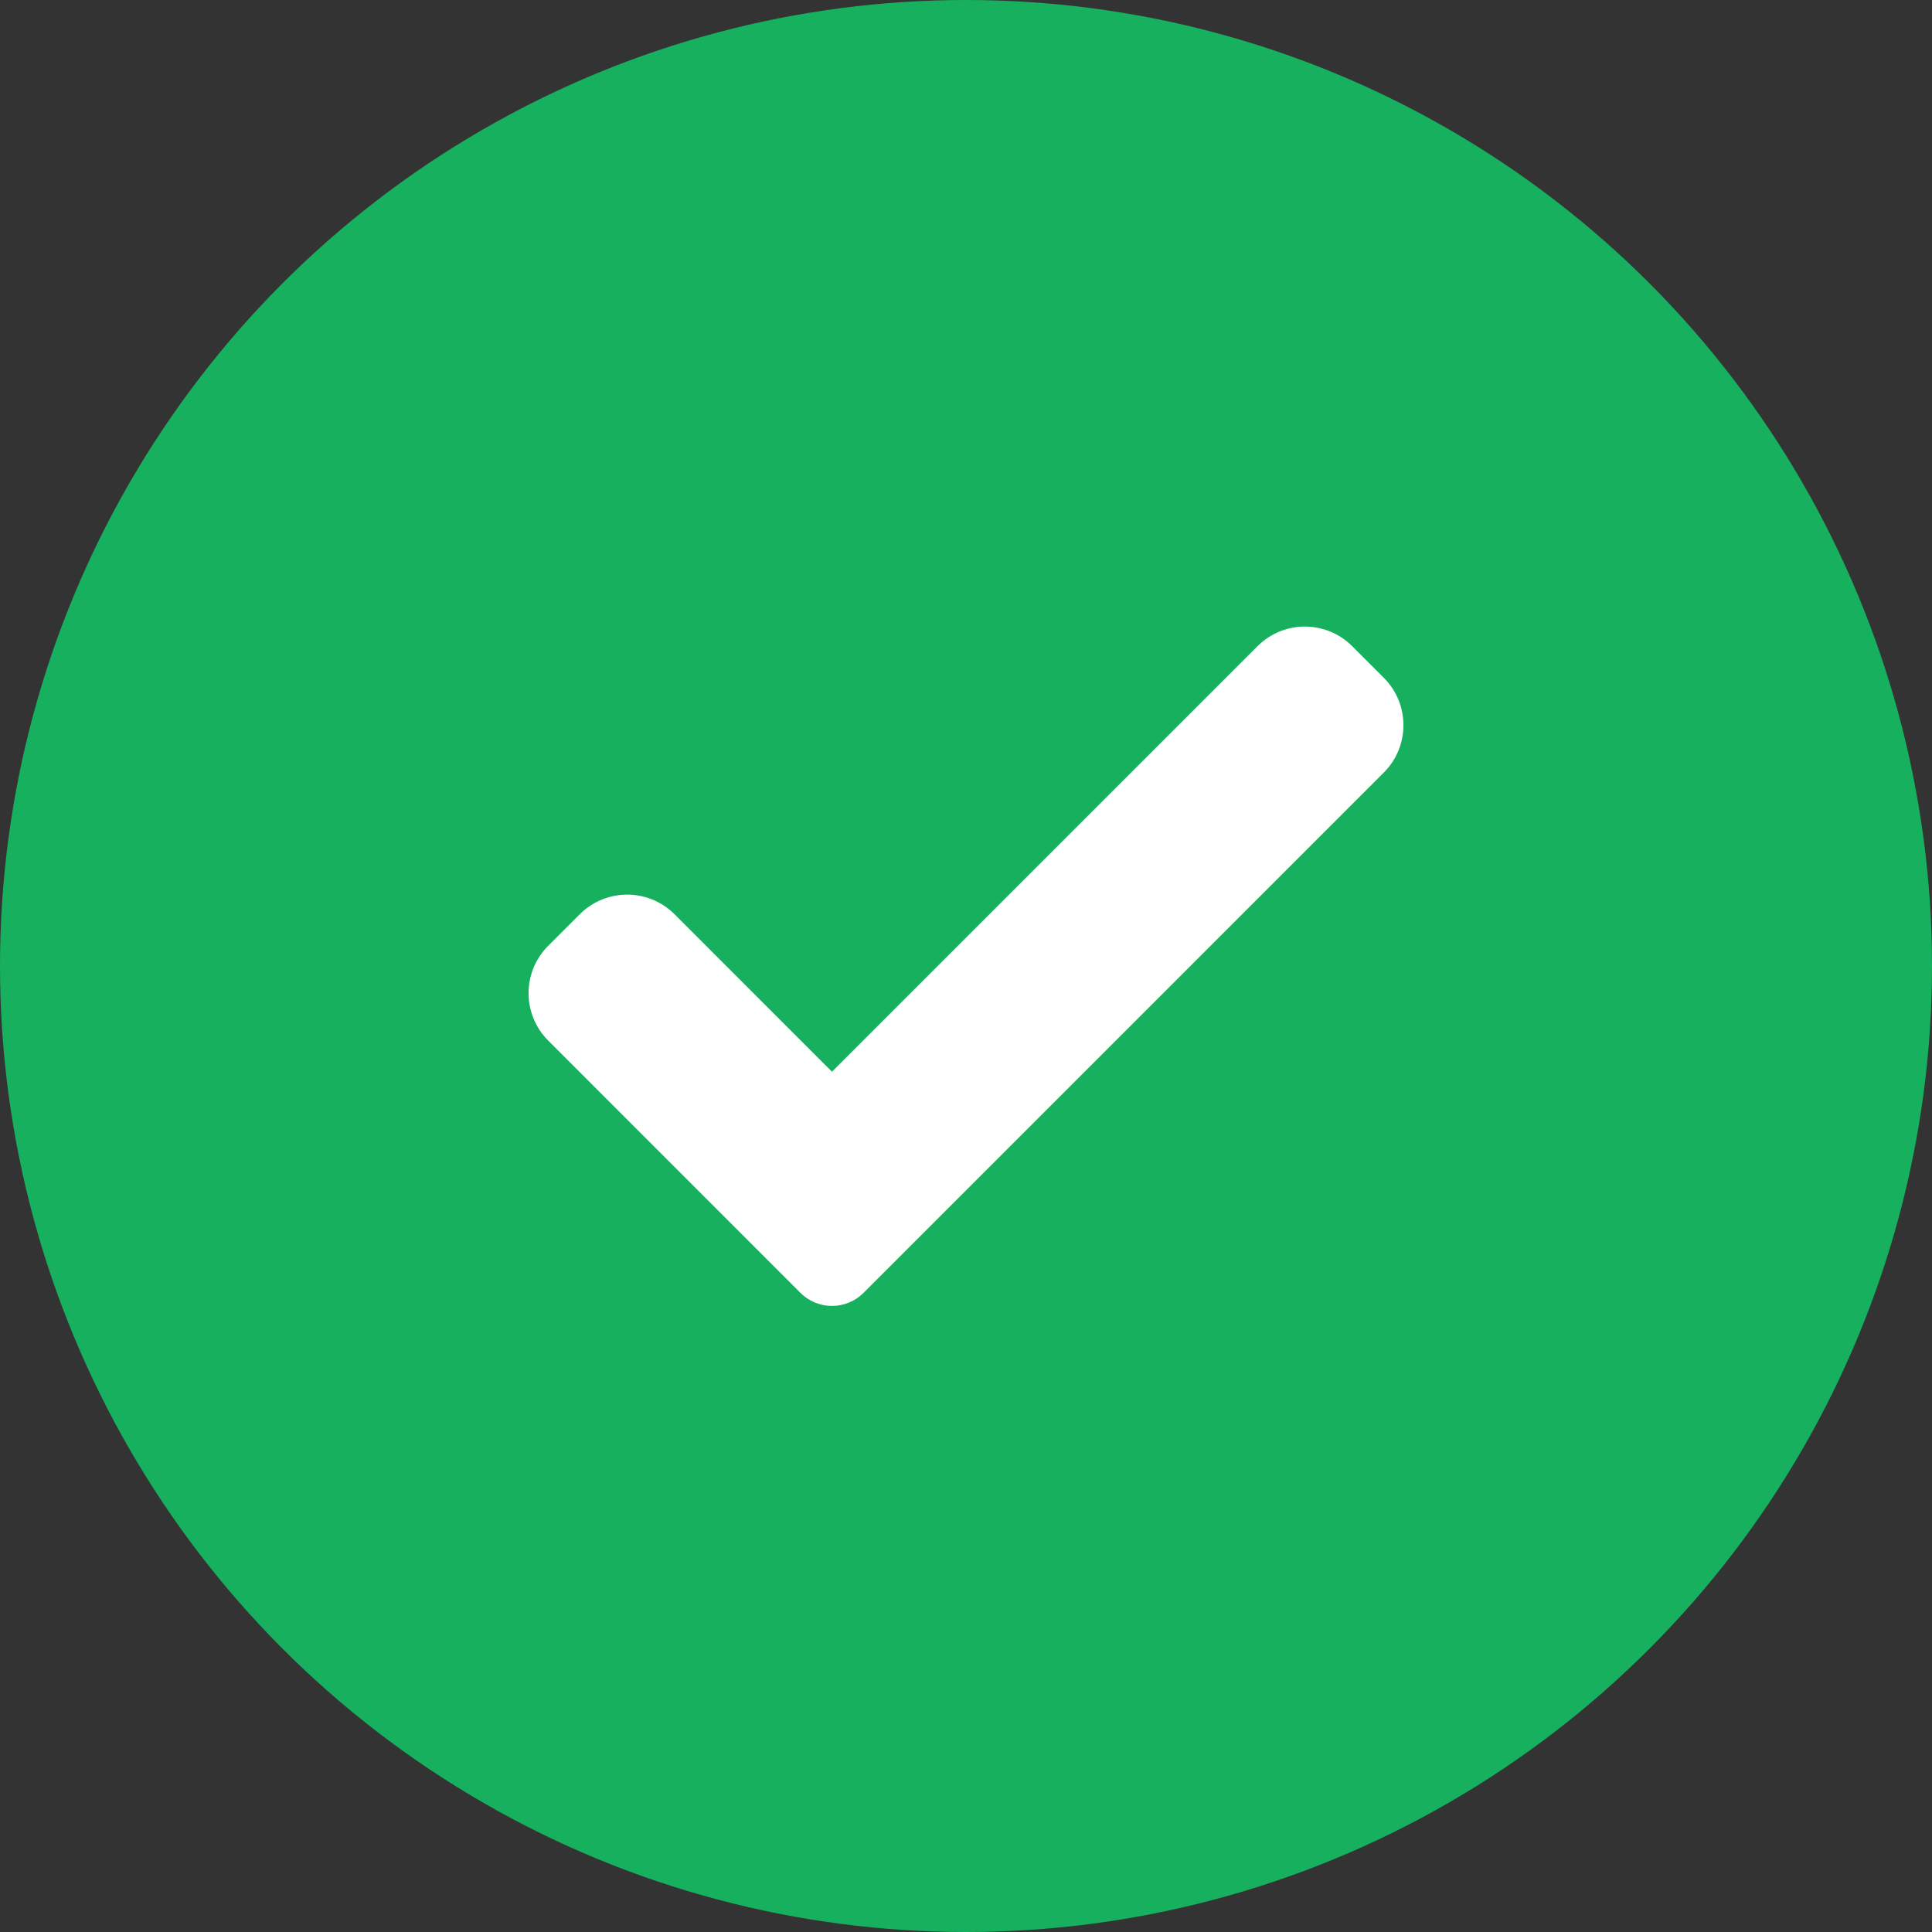 <svg width="40" height="40" viewBox="0 0 40 40" fill="none" xmlns="http://www.w3.org/2000/svg">
<rect x="0" y="0" width="40" height="40" fill="#333333" stroke="none"/>
<circle cx="20" cy="20" r="20" fill="#16B05E"/>
<g clip-path="url(#clip0_5024_9310)">
<path d="M17.879 26.767C17.706 26.94 17.47 27.038 17.225 27.038C16.98 27.038 16.744 26.94 16.572 26.767L11.35 21.544C10.808 21.002 10.808 20.123 11.35 19.582L12.004 18.928C12.546 18.387 13.423 18.387 13.965 18.928L17.225 22.189L26.035 13.379C26.577 12.837 27.455 12.837 27.996 13.379L28.65 14.033C29.192 14.575 29.192 15.454 28.65 15.995L17.879 26.767Z" fill="white"/>
</g>
<defs>
<clipPath id="clip0_5024_9310">
<rect width="18.113" height="18.113" fill="white" transform="translate(10.943 10.943)"/>
</clipPath>
</defs>
</svg>
